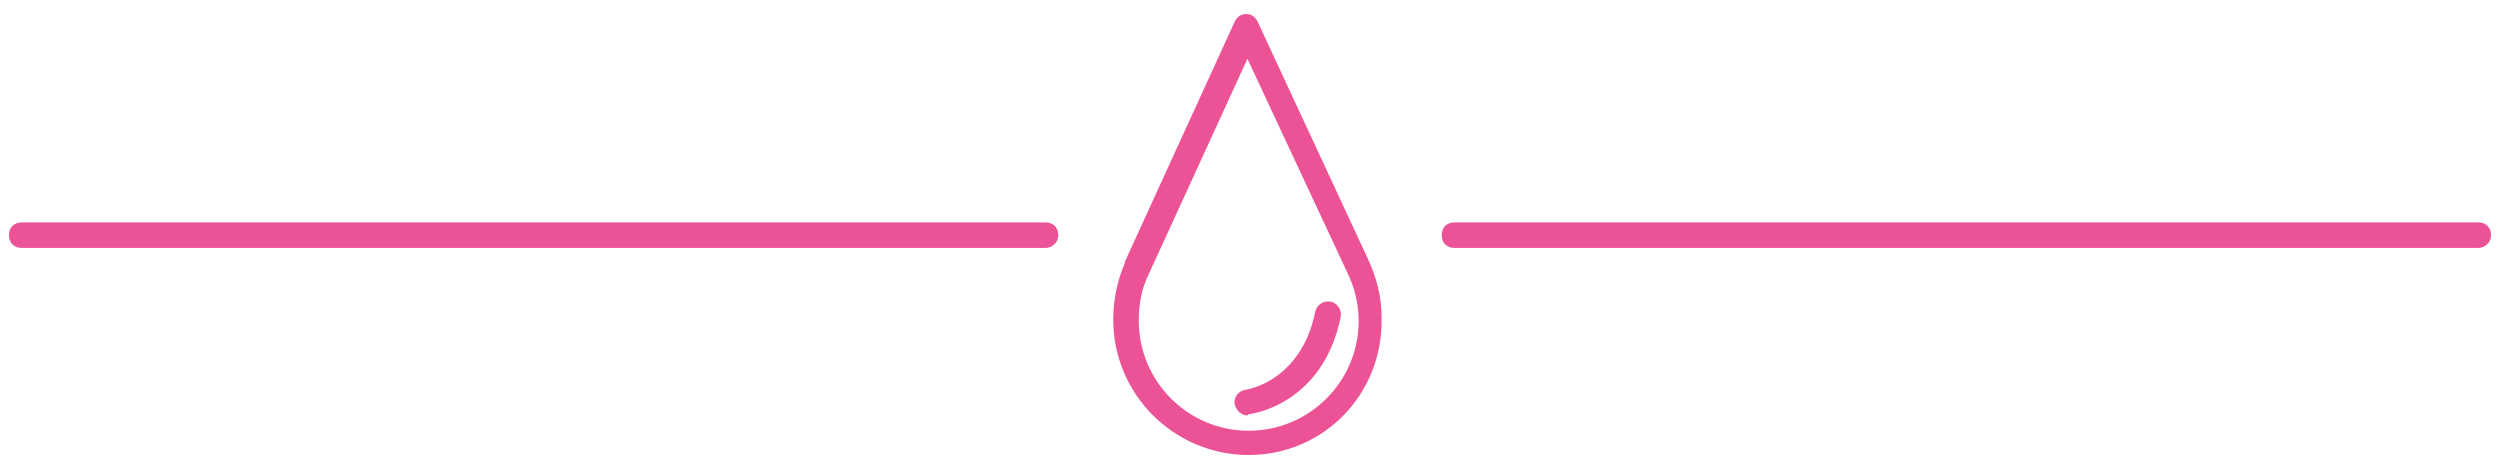 <svg xmlns="http://www.w3.org/2000/svg" id="Layer_1" width="195.6" height="36.9"><style>.st0{fill:#ec5396}</style><path class="st0" d="M97.7 35.6c-5.8 0-10.6-4.7-10.6-10.6 0-1.5.3-3 .9-4.4v-.1l8.6-18.8c.2-.4.5-.6.9-.6s.7.2.9.6l8.6 18.5c.7 1.5 1.1 3 1.1 4.7.1 6-4.6 10.7-10.4 10.7zm-7.8-14.2c-.6 1.2-.8 2.4-.8 3.7 0 4.7 3.8 8.6 8.6 8.6 4.7 0 8.6-3.8 8.6-8.6 0-1.3-.3-2.6-.9-3.8L97.6 4.6l-7.7 16.8z"></path><path class="st0" d="M97.6 32.5c-.5 0-.9-.4-1-.9-.1-.5.3-1 .8-1.1.2 0 4.4-.7 5.5-6.1.1-.5.6-.9 1.2-.8.5.1.9.6.8 1.2-1.4 6.8-6.9 7.6-7.2 7.6l-.1.1zM81.8 19.4H1.7c-.6 0-1-.4-1-1s.4-1 1-1h80.1c.6 0 1 .4 1 1s-.5 1-1 1zm112.1 0h-80.1c-.6 0-1-.4-1-1s.4-1 1-1h80.1c.6 0 1 .4 1 1s-.5 1-1 1z"></path></svg>
